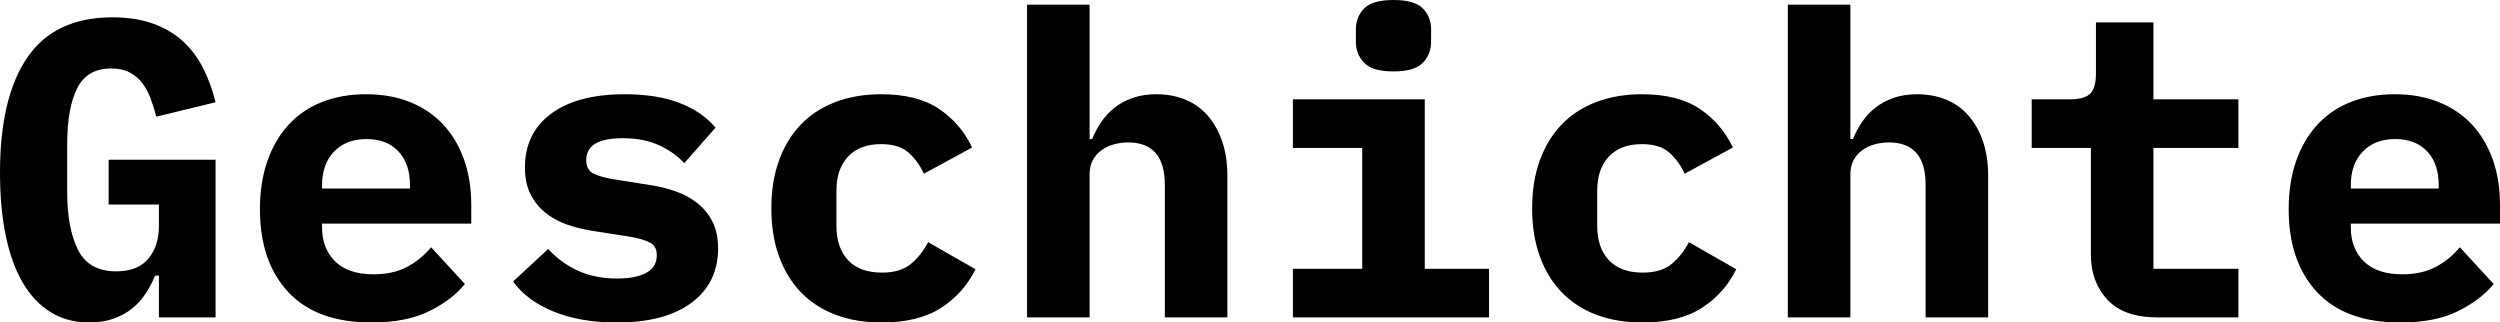 <?xml version="1.0" encoding="UTF-8" standalone="no"?>
<svg xmlns="http://www.w3.org/2000/svg" viewBox="0 137 2957.5 381.5" data-asc="1.025"><g fill="#000000"><g fill="#000000" transform="translate(0, 0)"><path d="M188 463L183.50 463Q179 474 172.50 484Q166 494 156.50 501.75Q147 509.50 134.25 514Q121.50 518.50 105.50 518.50Q80 518.50 60.25 506.50Q40.50 494.50 27 471.50Q13.50 448.50 6.75 415.50Q0 382.50 0 341Q0 252 32.50 204.75Q65 157.50 133 157.50Q160 157.50 180.50 164.75Q201 172 215.75 185.25Q230.50 198.50 240 217Q249.50 235.50 255 258L185 275Q182 264 178.25 253.75Q174.50 243.50 168.50 235.50Q162.50 227.50 153.50 222.75Q144.50 218 131.50 218Q103 218 91.25 241.50Q79.50 265 79.50 307.50L79.50 364.50Q79.50 407 92.25 432.50Q105 458 137.50 458Q163 458 175.50 443Q188 428 188 404.50L188 379L128.50 379L128.50 326L255 326L255 512.50L188 512.50L188 463ZM439.50 518.50Q374.50 518.50 341 482.50Q307.50 446.50 307.50 384.50Q307.50 353 316.25 327.75Q325 302.50 341.25 284.75Q357.50 267 380.75 257.75Q404 248.50 433 248.50Q462 248.50 485 257.75Q508 267 524 284Q540 301 548.75 325.25Q557.50 349.50 557.50 379.50L557.50 401.50L381 401.50L381 406Q381 431 396.50 446.25Q412 461.50 442 461.50Q465 461.50 481.50 452.75Q498 444 510 429.50L550 473Q535 491.50 508 505Q481 518.50 439.50 518.50M433.50 301.50Q409.50 301.50 395.25 316.25Q381 331 381 356L381 360L485 360L485 356Q485 330.50 471.25 316Q457.50 301.50 433.50 301.50ZM729.50 518.50Q686.50 518.50 654.75 505.50Q623 492.50 607 470L648.50 431.50Q663.50 448 683.75 457.25Q704 466.50 730 466.50Q752 466.50 764.50 459.75Q777 453 777 439Q777 428 768.50 423.75Q760 419.50 745 417L703.50 410.50Q686 408 671 402.75Q656 397.50 645 388.50Q634 379.50 627.50 366.50Q621 353.50 621 335Q621 294.50 652 271.50Q683 248.50 739 248.50Q777 248.50 803.75 258.75Q830.50 269 846.50 288L809.50 330Q798 317.50 780 309Q762 300.50 736.50 300.50Q693.50 300.50 693.50 326.50Q693.50 338 702 342.25Q710.50 346.50 725.50 349L766.50 355.50Q784 358 799 363.25Q814 368.50 825.25 377.50Q836.50 386.50 843 399.50Q849.50 412.50 849.50 431Q849.50 471.50 818.25 495Q787 518.50 729.50 518.50ZM1043 518.50Q1012.50 518.50 988.25 509.25Q964 500 947.25 482.50Q930.50 465 921.50 440Q912.50 415 912.50 383.50Q912.50 352 921.50 327Q930.50 302 947.25 284.50Q964 267 988.25 257.75Q1012.50 248.50 1042.50 248.50Q1085 248.50 1110.75 265.75Q1136.50 283 1150 311.50L1093 342.50Q1086 327.50 1074.75 317.50Q1063.50 307.50 1042.50 307.50Q1017 307.50 1003.25 322.25Q989.50 337 989.50 362.50L989.50 404.50Q989.50 430 1003.25 444.75Q1017 459.50 1043.50 459.50Q1065 459.50 1077.25 449.50Q1089.50 439.50 1098 423.50L1154 455.50Q1140 484 1113.25 501.25Q1086.50 518.50 1043 518.50ZM1215 142.50L1289 142.50L1289 301.50L1292 301.50Q1296.50 290.50 1303 281Q1309.50 271.50 1318.75 264.25Q1328 257 1340.25 252.75Q1352.50 248.50 1368 248.50Q1386.50 248.50 1402 254.75Q1417.50 261 1428.50 273.50Q1439.50 286 1445.75 304Q1452 322 1452 345.50L1452 512.50L1378 512.50L1378 355.50Q1378 305.50 1334.50 305.50Q1326 305.50 1317.75 307.75Q1309.50 310 1303 314.75Q1296.50 319.50 1292.75 326.50Q1289 333.50 1289 343L1289 512.50L1215 512.50L1215 142.50ZM1648.50 221.50Q1623.50 221.50 1613.75 211.25Q1604 201 1604 186.50L1604 172Q1604 157 1613.75 147Q1623.50 137 1648.50 137Q1673.50 137 1683.25 147Q1693 157 1693 172L1693 186.50Q1693 201 1683.25 211.25Q1673.50 221.50 1648.50 221.50M1529.50 455L1611.50 455L1611.50 312L1529.50 312L1529.50 254.50L1685.50 254.50L1685.50 455L1761.50 455L1761.50 512.50L1529.50 512.50L1529.50 455ZM1943 518.50Q1912.50 518.50 1888.25 509.25Q1864 500 1847.25 482.50Q1830.50 465 1821.50 440Q1812.50 415 1812.50 383.50Q1812.50 352 1821.50 327Q1830.50 302 1847.25 284.50Q1864 267 1888.25 257.75Q1912.50 248.50 1942.50 248.50Q1985 248.50 2010.75 265.75Q2036.50 283 2050 311.50L1993 342.50Q1986 327.50 1974.75 317.50Q1963.50 307.50 1942.50 307.50Q1917 307.50 1903.25 322.25Q1889.50 337 1889.50 362.50L1889.50 404.50Q1889.50 430 1903.25 444.75Q1917 459.50 1943.50 459.50Q1965 459.50 1977.25 449.50Q1989.50 439.50 1998 423.50L2054 455.50Q2040 484 2013.25 501.25Q1986.50 518.50 1943 518.50ZM2115 142.50L2189 142.50L2189 301.50L2192 301.50Q2196.50 290.50 2203 281Q2209.50 271.50 2218.75 264.25Q2228 257 2240.25 252.75Q2252.50 248.50 2268 248.50Q2286.50 248.50 2302 254.75Q2317.50 261 2328.50 273.50Q2339.50 286 2345.75 304Q2352 322 2352 345.50L2352 512.50L2278 512.50L2278 355.50Q2278 305.50 2234.50 305.50Q2226 305.50 2217.75 307.75Q2209.50 310 2203 314.75Q2196.50 319.50 2192.75 326.50Q2189 333.50 2189 343L2189 512.50L2115 512.50L2115 142.50ZM2552.50 512.50Q2512.50 512.50 2493 491.50Q2473.50 470.50 2473.50 438L2473.50 312L2403.50 312L2403.50 254.50L2449 254.50Q2465.50 254.50 2472.50 248Q2479.50 241.50 2479.50 224L2479.50 163.50L2547.50 163.50L2547.50 254.50L2648 254.50L2648 312L2547.50 312L2547.50 455L2648 455L2648 512.50L2552.50 512.50ZM2839.50 518.50Q2774.50 518.50 2741 482.50Q2707.50 446.50 2707.50 384.50Q2707.50 353 2716.25 327.75Q2725 302.50 2741.25 284.75Q2757.50 267 2780.75 257.75Q2804 248.50 2833 248.50Q2862 248.50 2885 257.75Q2908 267 2924 284Q2940 301 2948.75 325.25Q2957.50 349.50 2957.50 379.50L2957.50 401.50L2781 401.50L2781 406Q2781 431 2796.50 446.25Q2812 461.50 2842 461.50Q2865 461.50 2881.50 452.75Q2898 444 2910 429.50L2950 473Q2935 491.50 2908 505Q2881 518.50 2839.50 518.50M2833.50 301.50Q2809.50 301.50 2795.25 316.25Q2781 331 2781 356L2781 360L2885 360L2885 356Q2885 330.50 2871.25 316Q2857.50 301.50 2833.50 301.50Z"/></g></g></svg>